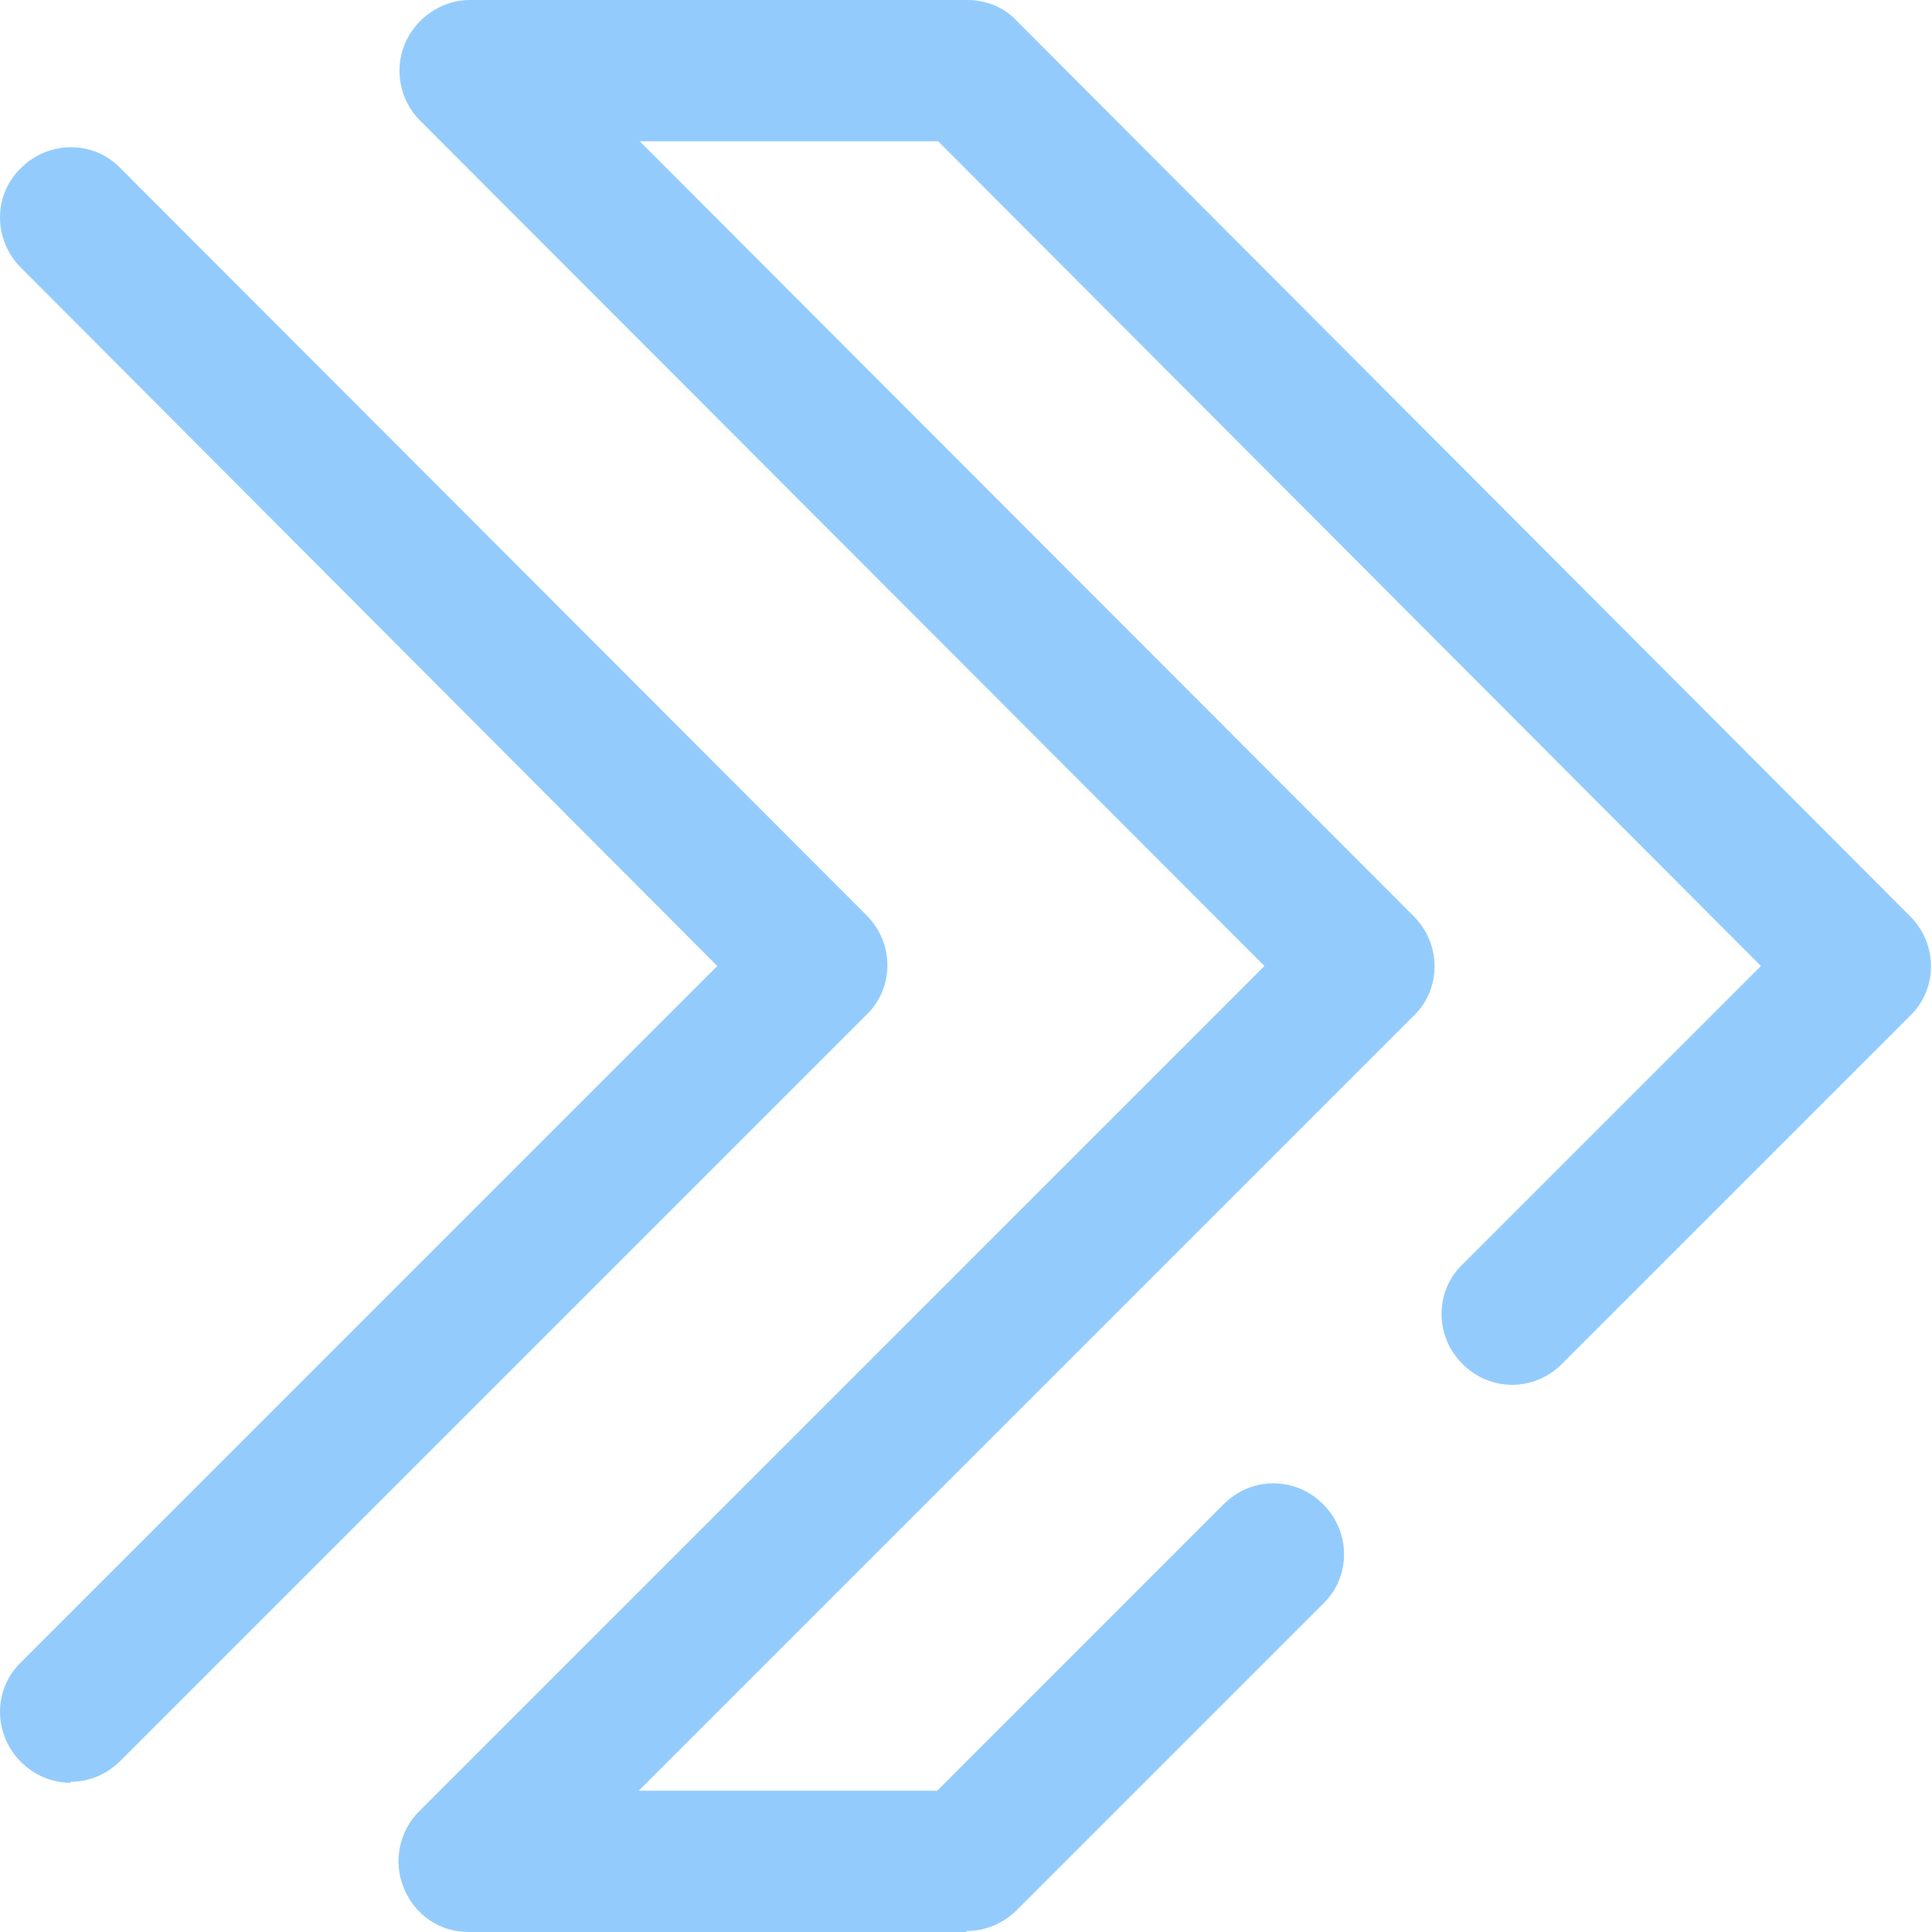 <?xml version="1.0" encoding="UTF-8"?>
<svg xmlns="http://www.w3.org/2000/svg" width="52" height="52" viewBox="0 0 52 52" fill="none">
  <g id="Icons" clip-path="url(#clip0_25_13490)">
    <g id="Angle-double-right">
      <path id="Vector" d="M26 52H12.612C11.835 52 11.166 51.545 10.871 50.822C10.577 50.126 10.738 49.296 11.273 48.76L34.033 26L11.3 3.24C10.764 2.704 10.604 1.874 10.898 1.178C11.193 0.482 11.889 0 12.639 0H26.027C26.536 0 27.018 0.187 27.366 0.562L51.411 24.661C52.161 25.411 52.161 26.616 51.411 27.339L42.039 36.711C41.289 37.46 40.111 37.46 39.362 36.711C38.612 35.961 38.612 34.756 39.362 34.033L47.395 26L25.25 3.802H17.217L38.05 24.661C38.799 25.411 38.799 26.616 38.05 27.339L17.191 48.198H25.224L32.935 40.486C33.685 39.736 34.863 39.736 35.613 40.486C36.363 41.236 36.363 42.441 35.613 43.164L27.366 51.411C27.018 51.759 26.536 51.973 26.027 51.973L26 52Z" fill="#93CCFC"></path>
      <path id="Vector_2" d="M1.901 47.983C1.419 47.983 0.937 47.796 0.562 47.421C-0.187 46.671 -0.187 45.467 0.562 44.743L19.306 26L0.562 7.203C-0.187 6.453 -0.187 5.248 0.562 4.525C1.312 3.775 2.517 3.775 3.24 4.525L23.322 24.634C24.072 25.384 24.072 26.589 23.322 27.312L3.24 47.394C2.865 47.769 2.383 47.957 1.901 47.957V47.983Z" fill="#93CCFC"></path>
    </g>
  </g>
  <defs>
    <clipPath id="clip0_25_13490">
      <rect width="52" height="52" fill="white"></rect>
    </clipPath>
  </defs>
</svg>
